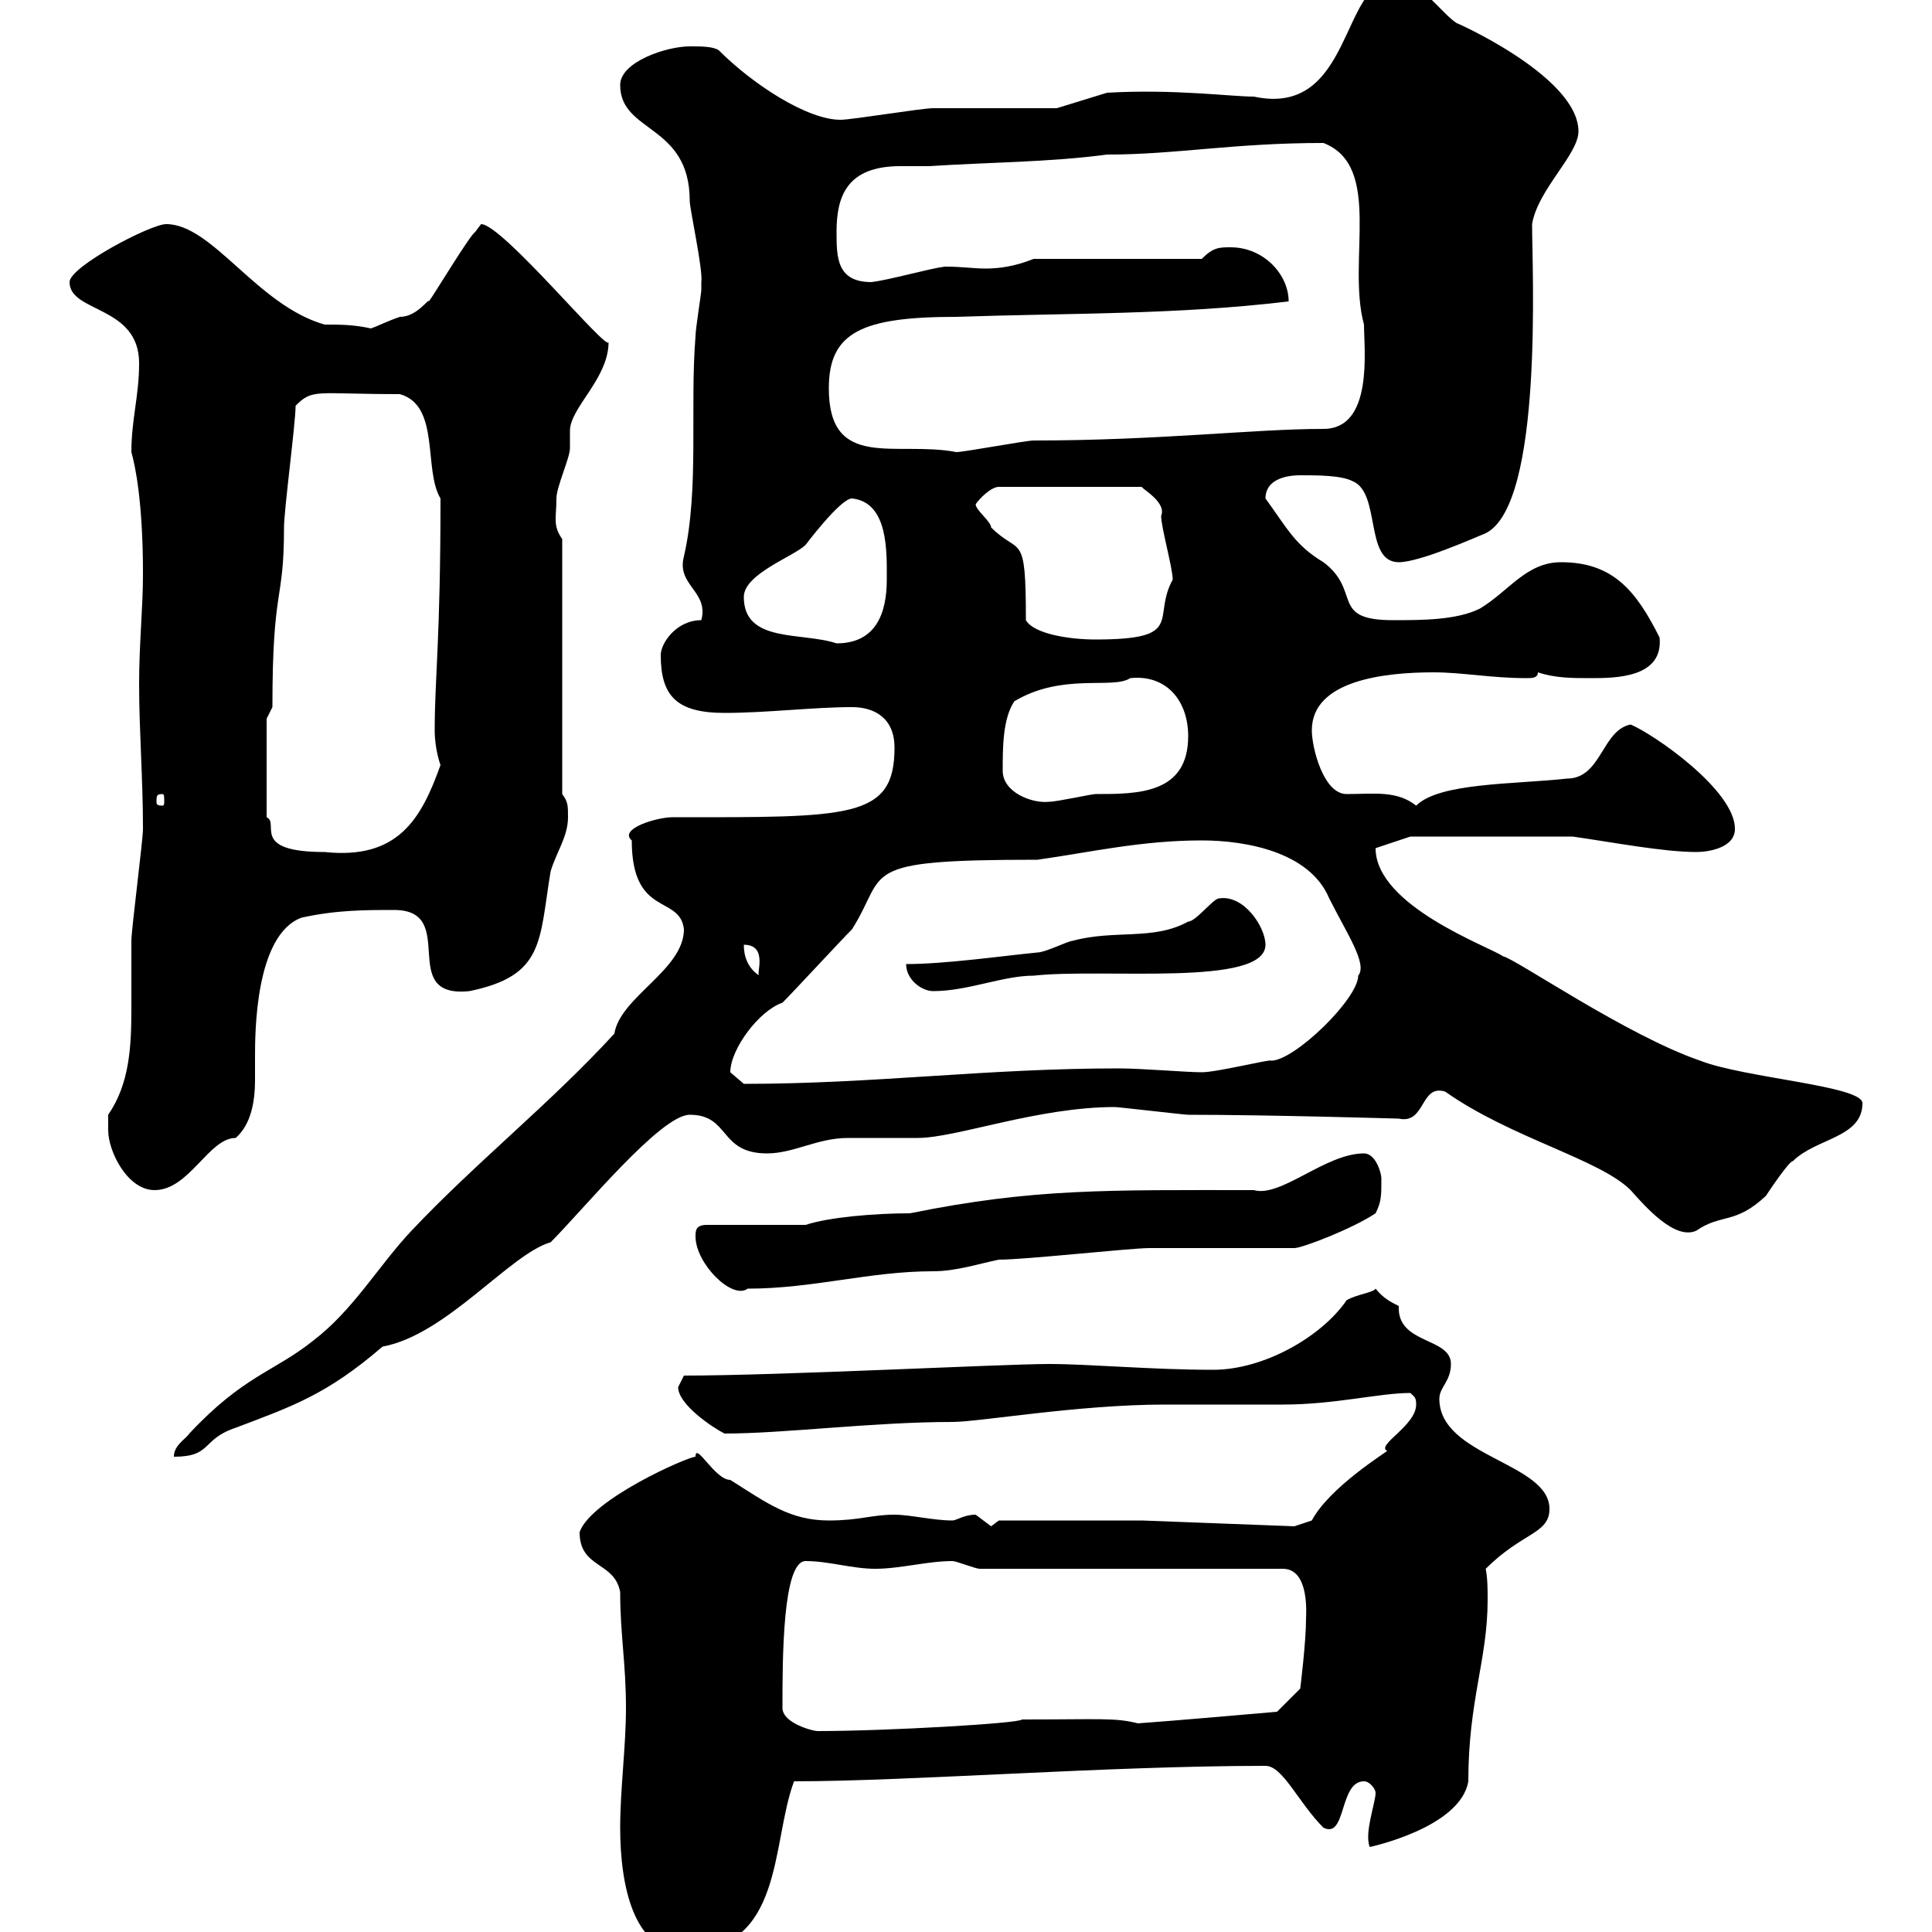 <svg xmlns="http://www.w3.org/2000/svg" xmlns:xlink="http://www.w3.org/1999/xlink" width="300" height="300"><path d="M96.30 283.80C96.30 292.80 98.40 303 106.20 303C121.80 303 119.70 286.20 123.30 276.60C141.30 276.60 171.90 274.20 196.50 274.20C199.20 274.20 201.60 279.90 205.50 283.80C209.10 285.60 207.90 276.60 211.80 276.60C212.70 276.60 213.60 277.80 213.60 278.40C213.60 279.90 211.80 284.70 212.70 286.80C212.70 286.80 226.80 283.80 228 276.60C228 264 231 257.70 231 248.40C231 246.90 231 245.10 230.70 243.60C236.40 237.90 240.60 238.20 240.60 234.30C240.60 227.10 223.50 226.20 223.50 217.20C223.50 215.40 225.30 214.50 225.30 211.80C225.30 207.60 216.90 208.80 217.20 202.80C216 202.20 214.80 201.60 213.60 200.10C213.30 200.70 210.60 201 209.10 201.90C205.20 207.60 196.20 212.70 188.40 212.70C178.80 212.70 169.20 211.80 162.90 211.80C155.70 211.80 121.20 213.60 106.20 213.60C106.20 213.60 105.30 215.40 105.30 215.40C105.30 218.10 110.70 221.70 112.50 222.60C121.80 222.60 135.60 220.80 147.90 220.80C152.10 220.80 167.40 218.10 180.90 218.10C182.70 218.10 197.40 218.10 199.20 218.10C207.30 218.10 214.20 216.30 219 216.30C219.60 216.90 219.90 216.90 219.90 218.10C219.90 221.40 213.60 224.40 215.40 225.30C215.10 225.60 206.40 231 203.70 236.10L201 237L177.30 236.10L155.10 236.10L153.90 237C153.90 237 151.50 235.20 151.50 235.20C149.70 235.20 148.50 236.10 147.90 236.10C144.90 236.10 141.30 235.20 138.90 235.20C135.30 235.20 133.50 236.10 128.70 236.10C122.70 236.10 119.10 233.40 113.40 229.80C111 229.80 108 223.80 108 226.20C106.80 226.20 91.80 232.80 90 237.90C90 243.60 95.40 242.40 96.30 247.20C96.30 253.80 97.20 258.30 97.20 265.20C97.20 271.20 96.30 277.80 96.30 283.80ZM121.50 265.20C121.50 257.70 121.50 242.40 125.10 242.40C128.70 242.40 132.30 243.60 135.90 243.60C139.80 243.60 144 242.40 147.90 242.40C148.50 242.40 151.50 243.60 152.10 243.60L199.20 243.60C203.40 243.60 202.80 250.80 202.80 251.40C202.80 255 201.90 262.20 201.90 262.20L198.30 265.80C198.30 265.80 181.20 267.30 176.70 267.60C173.10 266.70 171 267 158.70 267C158.40 267.60 137.70 268.80 126.90 268.80C126.30 268.80 121.50 267.60 121.50 265.20ZM106.20 144.30C106.20 150.60 96.30 154.80 95.40 160.50C85.50 171.30 73.80 180.60 63.90 191.10C58.80 196.50 54.90 203.40 48.60 208.20C42.60 213 37.80 213.60 29.40 222.60C28.80 223.50 27 224.40 27 226.20C33 226.20 31.20 223.50 36.60 221.70C45.30 218.40 50.70 216.60 59.40 209.10C69.30 207.30 79.20 194.70 85.50 192.90C90.60 187.80 102.60 173.10 107.10 173.10C113.40 173.10 111.60 179.10 119.10 179.10C123.30 179.10 126.90 176.70 131.70 176.70C132.30 176.70 141.30 176.70 142.50 176.70C148.50 176.70 161.10 171.90 173.10 171.90C173.70 171.90 183.90 173.10 184.50 173.10C197.10 173.10 217.20 173.70 217.20 173.70C221.40 174.60 220.50 168.30 224.40 169.50C234.60 176.70 248.40 180 253.20 184.80C255.60 187.50 260.10 192.60 263.40 191.10C267.30 188.40 269.40 190.20 274.20 185.70C274.80 184.80 277.80 180.30 278.40 180.30C282 176.70 289.20 176.70 289.20 171.30C289.20 168.60 270.90 167.40 264 164.70C252.60 160.80 235.20 148.80 233.40 148.50C231.30 147 213.60 140.70 213.60 131.70L219 129.90L244.20 129.90C250.50 130.80 258.30 132.30 263.40 132.30C265.20 132.30 269.40 131.70 269.40 128.70C269.40 122.70 256.80 114 253.20 112.50C248.70 113.40 248.70 120.90 243.30 120.90C235.20 121.80 223.50 121.50 219.90 125.10C216.90 122.70 213.30 123.30 209.10 123.30C205.50 123.30 203.70 116.10 203.70 113.40C203.70 105.60 215.10 104.40 222.60 104.40C227.10 104.40 231.60 105.30 237 105.30C237.90 105.30 238.80 105.30 238.80 104.40C241.50 105.30 244.20 105.30 246.90 105.30C250.80 105.30 258.30 105.30 257.70 99C254.10 91.80 250.50 87.30 242.40 87.30C237 87.30 234.30 91.80 229.80 94.50C226.20 96.30 220.80 96.30 216.30 96.30C206.40 96.30 211.50 91.80 205.50 87.30C201 84.60 199.80 81.90 196.50 77.40C196.50 74.70 199.20 73.80 201.90 73.80C204.60 73.80 208.20 73.80 210 74.70C214.50 76.50 211.80 87.30 217.20 87.30C220.50 87.30 229.20 83.40 230.70 82.80C239.70 78.30 237.90 41.70 237.90 34.80C238.80 29.40 245.10 24 245.10 20.40C245.10 11.70 225 3 226.20 3.60C223.50 1.80 220.80-3 216.30-3C208.20-3 210 18.30 194.70 15C191.10 15 182.40 13.80 171.90 14.40L164.10 16.80C161.10 16.80 147.90 16.80 144.90 16.80C143.10 16.80 132.30 18.60 130.50 18.60C125.40 18.60 117 13.20 111.60 7.80C110.70 7.20 108.90 7.20 107.10 7.20C103.50 7.20 96.30 9.60 96.30 13.20C96.30 20.70 107.10 19.20 107.10 31.20C107.10 32.40 109.20 42 108.90 43.80C108.90 43.80 108.90 45 108.90 45C108.90 45.60 108 51 108 52.20C107.10 63.30 108.60 75.90 106.20 86.40C105 90.90 110.10 91.80 108.90 96.30C105 96.30 102.60 99.90 102.60 101.70C102.60 108 105 110.70 112.50 110.70C119.10 110.70 126.30 109.80 132.30 109.80C135.90 109.80 138.90 111.60 138.90 116.10C138.90 127.20 132 126.90 104.40 126.90C102 126.90 96 128.70 98.10 130.50C98.10 142.50 105.60 138.90 106.20 144.30ZM108 192C108 196.20 113.70 201.90 116.10 200.10C126.30 200.10 135 197.40 144.90 197.40C148.50 197.40 152.10 196.20 155.10 195.60C159.30 195.60 175.50 193.80 178.50 193.80C182.10 193.80 197.40 193.80 201 193.80C202.20 193.80 210 190.80 213.60 188.40C214.50 186.60 214.50 185.70 214.50 183C214.50 182.10 213.60 179.10 211.80 179.10C205.80 179.10 198.90 186 194.70 184.80C171.90 184.80 160.50 184.50 141.30 188.40C135.90 188.40 128.70 189 125.10 190.20L109.80 190.20C108 190.20 108 191.10 108 192ZM16.80 175.50C16.80 178.80 19.80 184.80 24 184.80C29.40 184.80 32.40 176.70 36.60 176.70C39 174.60 39.60 171 39.60 167.70C39.60 166.20 39.60 165 39.60 164.10C39.60 160.50 39.60 145.20 46.80 142.50C52.20 141.30 56.70 141.30 61.20 141.30C71.40 141.30 61.50 155.10 72.90 153.90C84.60 151.50 83.70 146.10 85.50 135.30C86.40 132.30 88.20 129.90 88.20 126.90C88.20 125.10 88.20 124.50 87.30 123.30L87.30 83.70C85.80 81.60 86.40 80.40 86.40 77.40C86.40 75.60 88.50 71.10 88.50 69.60C88.50 69 88.50 67.80 88.50 66.90C88.50 63.30 94.50 58.80 94.50 53.10C94.50 54.90 78 34.80 74.70 34.80C74.70 34.80 73.80 36 73.80 36C72.90 36.60 67.50 45.60 66.60 46.80C66.60 46.20 64.80 49.20 62.10 49.20C60.30 49.80 58.50 50.70 57.60 51C54.90 50.40 52.80 50.40 50.40 50.40C39.90 47.40 33 34.80 25.80 34.80C23.40 34.80 10.80 41.40 10.80 43.80C10.80 48.60 21.60 47.40 21.60 56.40C21.60 61.50 20.40 65.10 20.40 70.20C21 72.30 22.20 78 22.20 89.10C22.20 94.50 21.60 99.90 21.60 106.20C21.60 113.40 22.20 120.90 22.20 128.70C22.20 130.50 20.40 144.30 20.40 146.10C20.40 149.40 20.40 153 20.40 156.60C20.40 162.60 20.10 168.30 16.80 173.10C16.80 173.10 16.80 174.90 16.80 175.50ZM113.40 166.50C113.40 162.90 117.90 156.90 121.50 155.70C123.30 153.90 130.50 146.10 132.30 144.30C138 135.30 132.60 133.50 161.10 133.50C169.50 132.30 177.30 130.50 186.60 130.50C193.50 130.50 203.40 132.30 206.40 139.50C209.10 144.90 212.40 149.70 210.90 151.50C210.90 155.10 201 164.70 197.40 164.70C197.40 164.40 189 166.50 186.60 166.50C184.20 166.50 177.30 165.90 173.70 165.90C153 165.90 135.90 168.30 115.50 168.30C115.50 168.30 113.40 166.50 113.40 166.50ZM140.70 149.70C140.70 152.10 143.10 153.90 144.90 153.90C150.30 153.90 155.70 151.50 160.50 151.50C171.30 150.30 196.50 153.30 196.50 146.70C196.50 144 193.20 138.90 189.30 139.50C188.40 139.50 185.70 143.10 184.50 143.10C179.10 146.10 173.10 144.30 166.50 146.10C165.90 146.10 162.30 147.90 161.10 147.90C155.10 148.50 146.70 149.70 140.70 149.70ZM115.50 146.70C119.40 146.70 117.30 151.50 117.90 151.50C116.10 150.30 115.50 148.50 115.50 146.70ZM41.40 111.60L42.30 109.80C42.30 90.60 44.10 93.90 44.10 81.90C44.10 79.20 45.90 65.70 45.90 63C48.60 60.30 48.90 61.20 62.10 61.20C68.40 63 65.70 72.90 68.40 77.40C68.40 99.30 67.50 105.30 67.50 113.40C67.50 116.40 68.40 118.80 68.40 118.80C65.40 127.20 61.80 133.50 50.40 132.30C38.70 132.30 43.50 127.80 41.40 126.90ZM25.20 123.30C25.50 123.30 25.50 123.60 25.50 124.50C25.50 124.80 25.50 125.10 25.20 125.10C24.30 125.10 24.30 124.80 24.30 124.50C24.30 123.60 24.30 123.30 25.20 123.30ZM155.70 119.70C155.70 116.10 155.70 111.60 157.50 108.90C165 104.40 172.80 107.10 175.50 105.30C181.20 104.70 184.50 108.90 184.50 114.30C184.50 123.30 176.70 123.30 170.10 123.30C169.50 123.30 164.10 124.50 162.90 124.50C160.20 124.80 155.70 123 155.70 119.70ZM115.50 92.70C115.50 89.10 123.30 86.40 125.10 84.60C125.10 84.60 130.50 77.40 132.30 77.40C138 78 137.70 85.80 137.70 90C137.70 95.40 135.90 99.90 129.90 99.90C124.50 98.10 115.50 99.90 115.50 92.70ZM159.30 96.30C159.30 82.20 158.40 86.40 153.90 81.90C153.90 81 151.50 79.20 151.50 78.30C152.10 77.40 153.90 75.60 155.10 75.60L177.30 75.60C177.30 75.90 181.20 78 180.30 80.10C180.30 81.90 182.10 88.20 182.10 90C178.80 96 184.20 99.30 170.10 99.30C165.90 99.30 160.50 98.40 159.30 96.30ZM128.70 60.30C128.70 51.60 133.80 49.20 148.50 49.20C165.90 48.60 182.70 48.90 200.10 46.80C200.10 42.60 196.20 38.40 191.10 38.40C189.30 38.40 188.40 38.40 186.60 40.20L160.50 40.20C157.50 41.40 155.10 41.70 153 41.70C151.20 41.70 149.40 41.40 146.70 41.40C144.30 41.70 138 43.50 135.30 43.80C129.90 43.80 129.90 39.90 129.90 36C129.90 30.60 131.40 25.80 139.80 25.80C141.30 25.80 142.80 25.80 144.30 25.80C153.30 25.20 162.90 25.20 171.90 24C182.70 24 191.40 22.20 205.50 22.20C214.80 25.80 209.10 40.50 211.80 50.40C211.80 54.30 213.30 66.60 205.50 66.60C194.70 66.60 180 68.40 160.50 68.40C159.30 68.40 149.70 70.20 148.50 70.20C139.20 68.40 128.70 73.20 128.70 60.30Z"/></svg>
